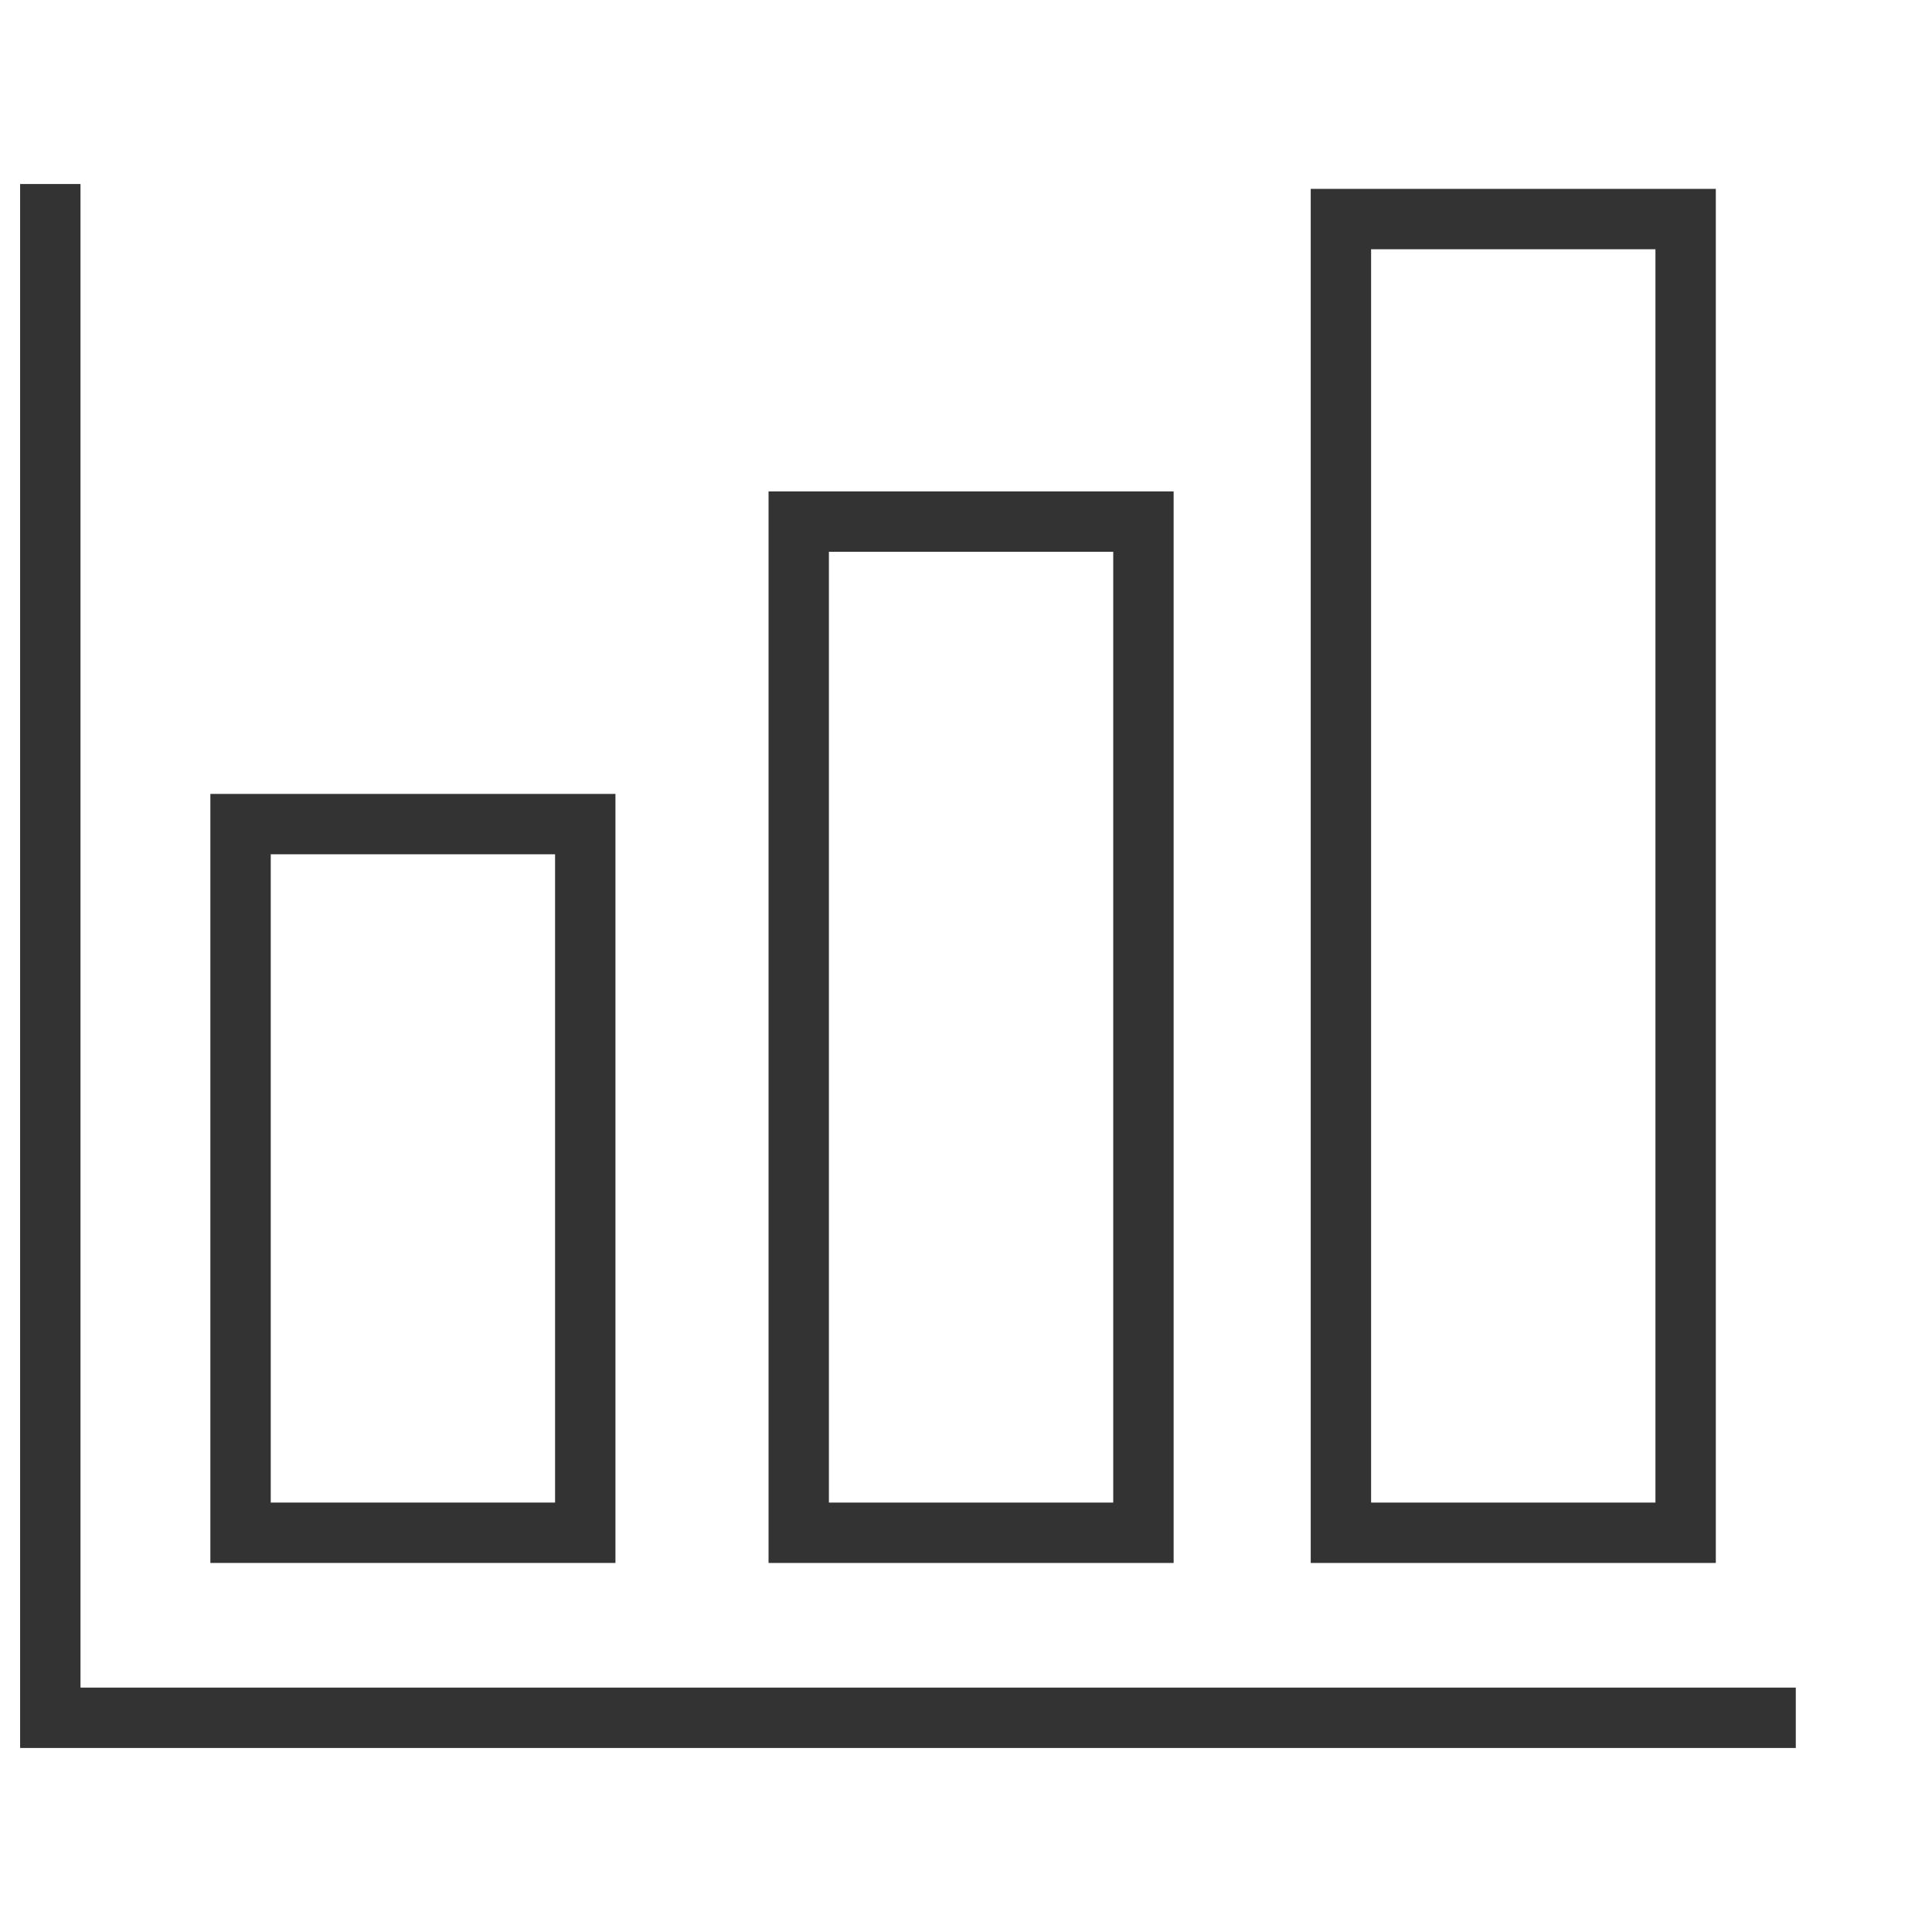 <?xml version="1.0" encoding="UTF-8"?><svg id="a" xmlns="http://www.w3.org/2000/svg" viewBox="0 0 96 96"><defs><style>.b{fill:none;}.b,.c{stroke-width:0px;}.c{fill:#333;}</style></defs><rect class="b" width="96" height="96"/><path class="c" d="M30.581,77.662H10.453v-38.213h20.128v38.213ZM13.453,74.662h14.128v-32.213h-14.128v32.213Z"/><path class="c" d="M58.317,77.662h-20.128V24.417h20.128v53.245ZM41.188,74.662h14.128V27.417h-14.128v47.245Z"/><path class="c" d="M85.258,77.662h-20.129V9.386h20.129v68.276ZM68.129,74.662h14.129V12.386h-14.129v62.276Z"/><polygon class="c" points="89.232 86.856 1 86.856 1 9.144 4 9.144 4 83.856 89.232 83.856 89.232 86.856"/></svg>